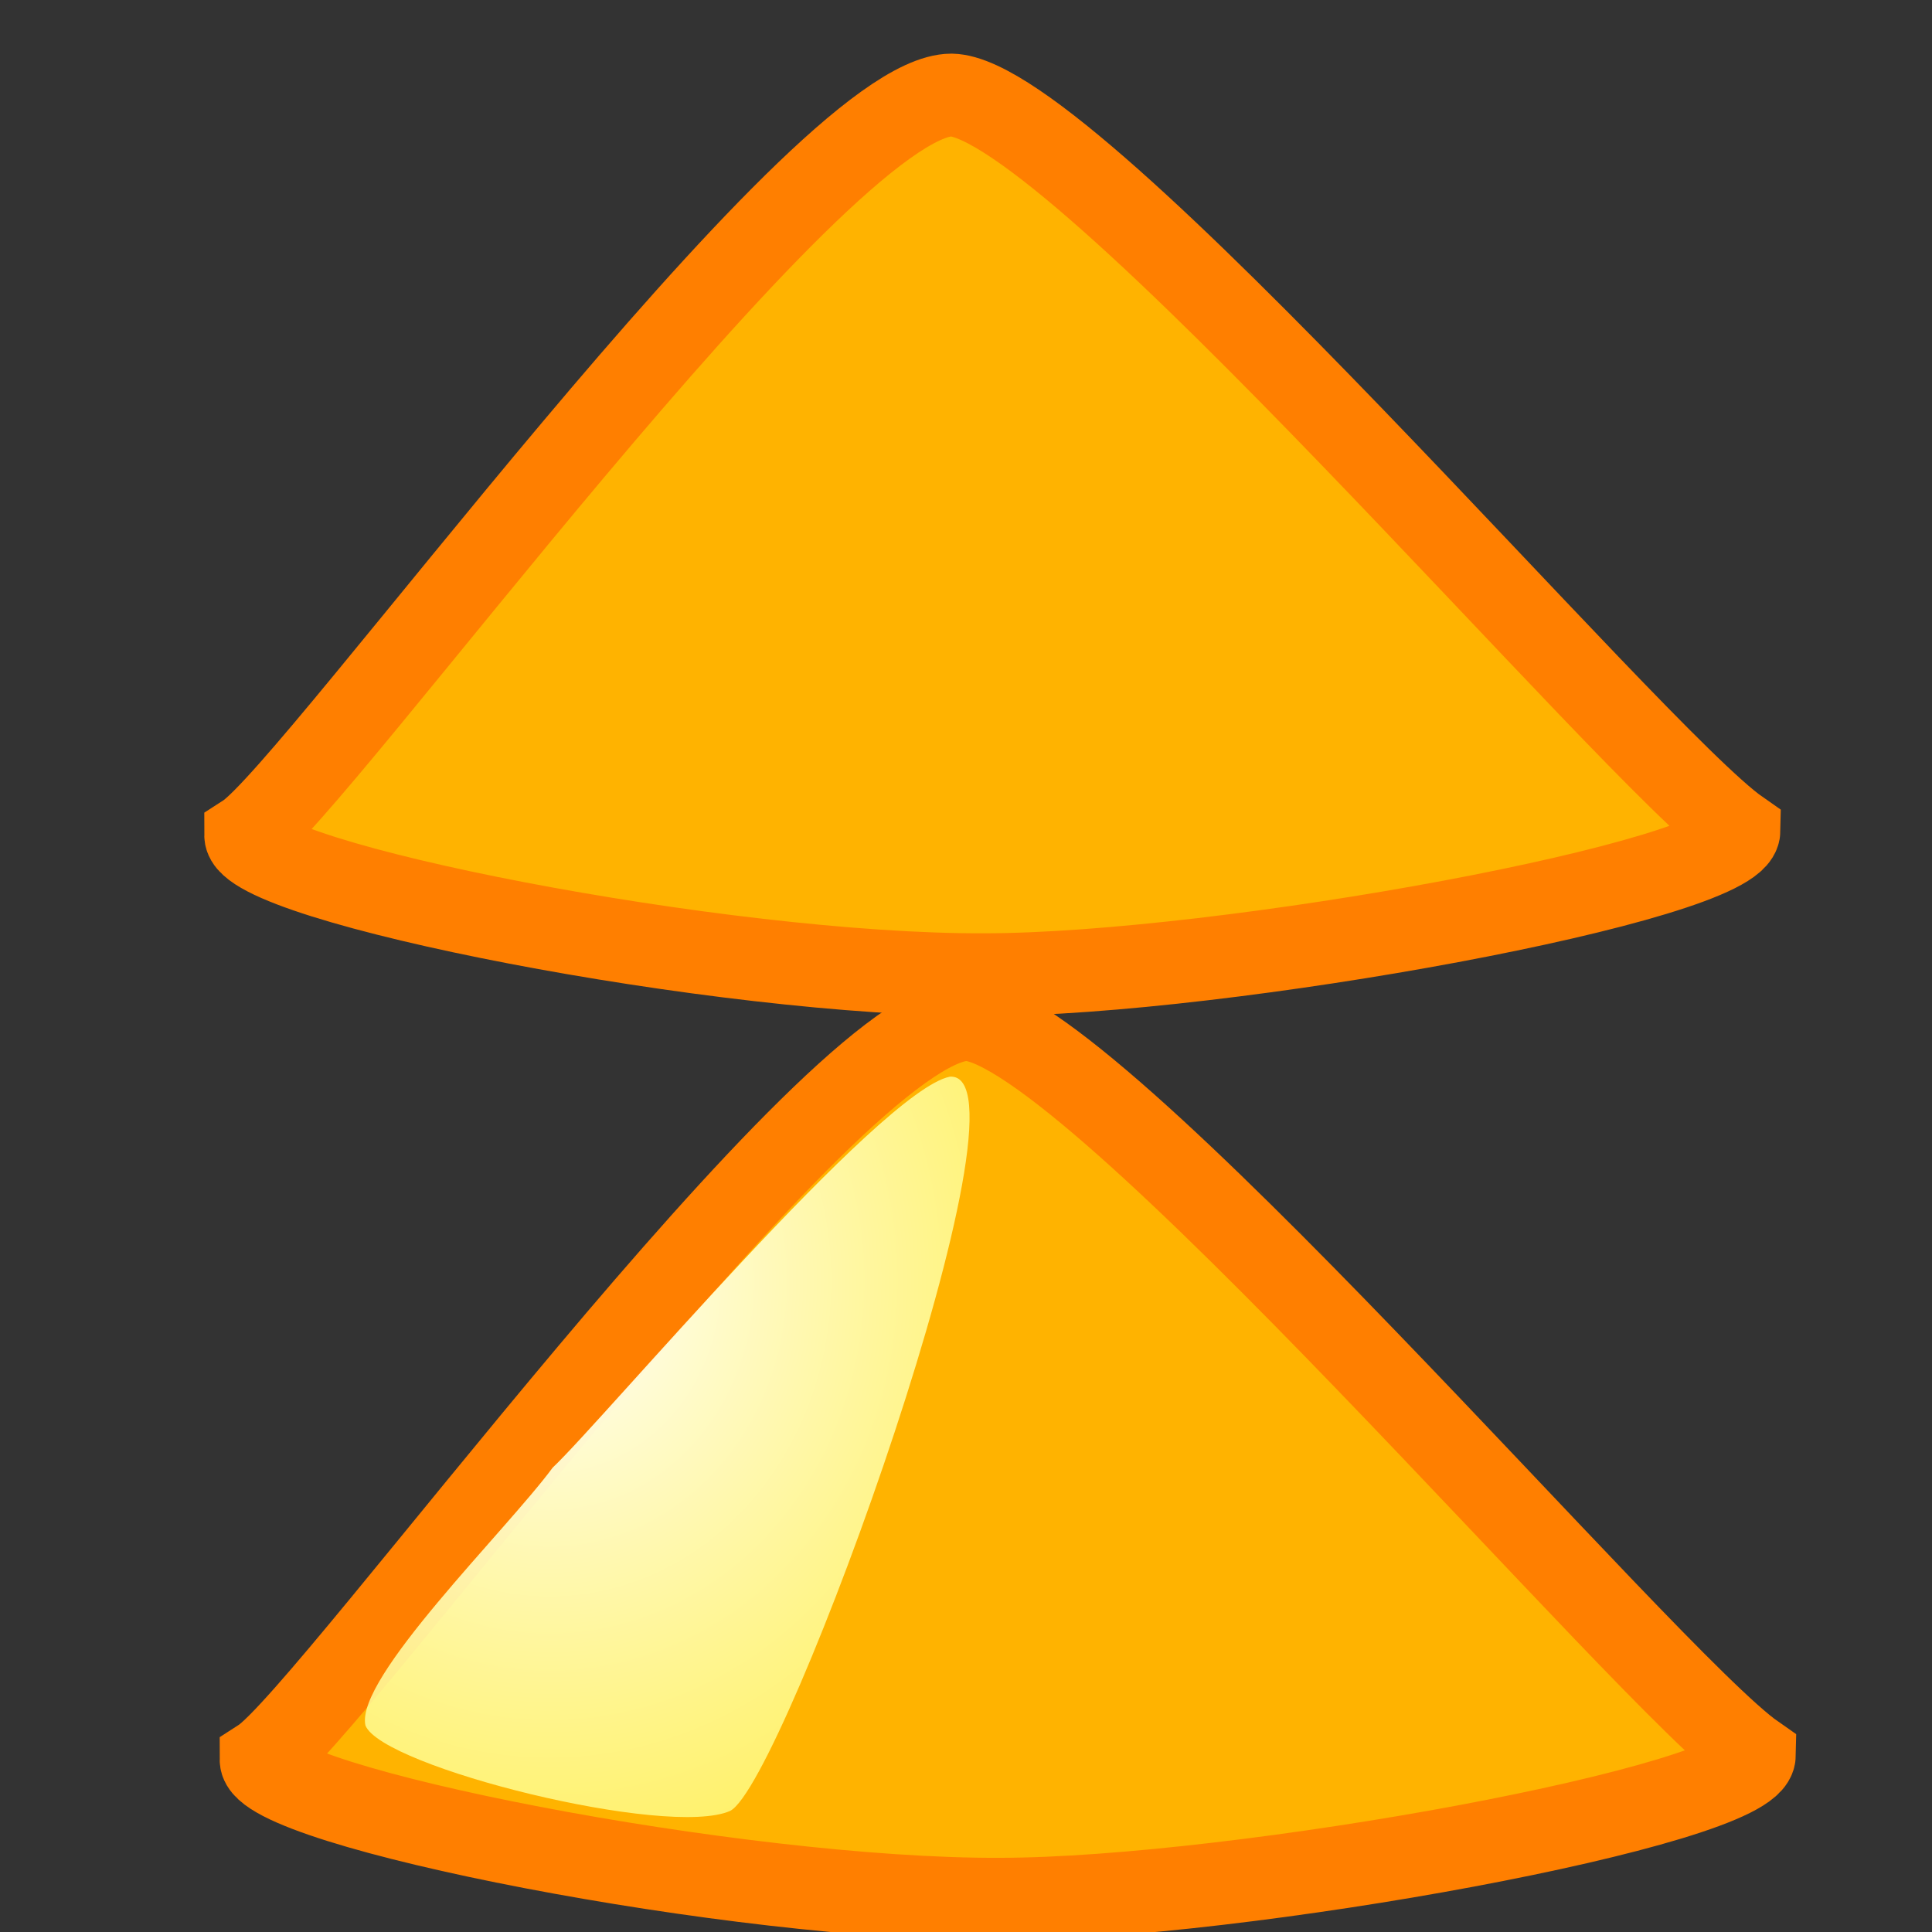 <?xml version="1.0" encoding="UTF-8" standalone="no"?>
<!DOCTYPE svg PUBLIC "-//W3C//DTD SVG 20010904//EN"
"http://www.w3.org/TR/2001/REC-SVG-20010904/DTD/svg10.dtd">
<!-- Created with Sodipodi ("http://www.sodipodi.com/") -->
<svg
   xmlns="http://www.w3.org/2000/svg"
   xmlns:xlink="http://www.w3.org/1999/xlink"
   xmlns:sodipodi="http://sodipodi.sourceforge.net/DTD/sodipodi-0.dtd"
   version="1.0"
   x="0"
   y="0"
   width="437.5"
   height="437.5"
   id="svg1"
   sodipodi:version="0.34"
   sodipodi:docname="/usr/share/icons/Lemon/scalable/actions/2uparrow.svg"
   sodipodi:docbase="/usr/share/icons/Lemon/scalable/actions/">
  <rect width="100%" height="100%" fill="#333333" stroke="none"/>
  <sodipodi:namedview
     id="base" />
  <defs
     id="defs3">
    <linearGradient
       id="linearGradient580">
      <stop
         style="stop-color:#ffffff;stop-opacity:1;"
         offset="0"
         id="stop581" />
      <stop
         style="stop-color:#ffff00;stop-opacity:0.624;"
         offset="1"
         id="stop582" />
    </linearGradient>
    <linearGradient
       id="linearGradient53">
      <stop
         style="stop-color:#faff00;stop-opacity:1;"
         offset="0"
         id="stop54" />
      <stop
         style="stop-color:#026d00;stop-opacity:1;"
         offset="1"
         id="stop55" />
    </linearGradient>
    <linearGradient
       id="linearGradient48">
      <stop
         style="stop-color:#000f67;stop-opacity:1;"
         offset="0"
         id="stop49" />
      <stop
         style="stop-color:#ffffff;stop-opacity:1;"
         offset="1"
         id="stop50" />
    </linearGradient>
    <linearGradient
       x1="0.333"
       y1="0.414"
       x2="0.748"
       y2="0.547"
       id="linearGradient51"
       xlink:href="#linearGradient53" />
    <linearGradient
       x1="0.489"
       y1="0.194"
       x2="0.489"
       y2="1"
       id="linearGradient52"
       xlink:href="#linearGradient53" />
    <linearGradient
       x1="0.102"
       y1="0.465"
       x2="0.943"
       y2="0.453"
       id="linearGradient32"
       xlink:href="#linearGradient48" />
    <linearGradient
       x1="-6.84581591e-9"
       y1="-4.18149391e-8"
       x2="1"
       y2="1"
       id="linearGradient33"
       xlink:href="#linearGradient48" />
    <radialGradient
       cx="0.283"
       cy="0.273"
       r="1.548"
       fx="0.283"
       fy="0.273"
       id="radialGradient579"
       xlink:href="#linearGradient580" />
  </defs>
  <path
     d="M 226.383 430.077 C 280.426 430.058 397.031 408.781 397.268 397.518 C 373.147 380.699 246.667 231.415 218.935 230.877 C 188.486 231.026 74.841 388.406 59.124 398.501 C 59.124 409.11 167.189 430.333 226.383 430.077 z "
     style="font-size:12;fill:#ffb300;fill-opacity:1;fill-rule:evenodd;stroke:#ff7f00;stroke-width:18.75;stroke-opacity:1;stroke-dasharray:none;"
     id="path595" />
  <path
     d="M 165.344 410.075 C 151.306 416.318 86.582 400.187 82.76 390.748 C 80.295 380.077 114.714 346.516 125.157 332.341 C 136.52 321.643 199.312 246.951 215.098 243.812 C 235.94 242.517 177.624 403.901 165.344 410.075 z "
     style="font-size:12;fill:url(#radialGradient579);fill-opacity:1;fill-rule:evenodd;stroke-width:1;"
     id="path578" />
  <path
     d="M 222.894 220.72 C 276.937 220.701 393.543 199.424 393.779 188.161 C 369.658 171.342 243.178 22.058 215.446 21.52 C 184.997 21.669 71.352 179.049 55.636 189.144 C 55.636 199.752 163.7 220.976 222.894 220.72 z "
     style="font-size:12;fill:#ffb300;fill-opacity:1;fill-rule:evenodd;stroke:#ff7f00;stroke-width:18.75;stroke-opacity:1;stroke-dasharray:none;"
     id="path622" />
  <path
     d="M 161.855 200.718 C 147.818 206.961 83.093 190.83 79.271 181.391 C 76.806 170.72 111.225 137.159 121.668 122.984 C 133.032 112.286 195.823 37.594 211.609 34.455 C 232.452 33.16 174.135 194.544 161.855 200.718 z "
     style="font-size:12;fill:url(#radialGradient579);fill-opacity:1;fill-rule:evenodd;stroke-width:1;"
     id="path623" />

</svg>

